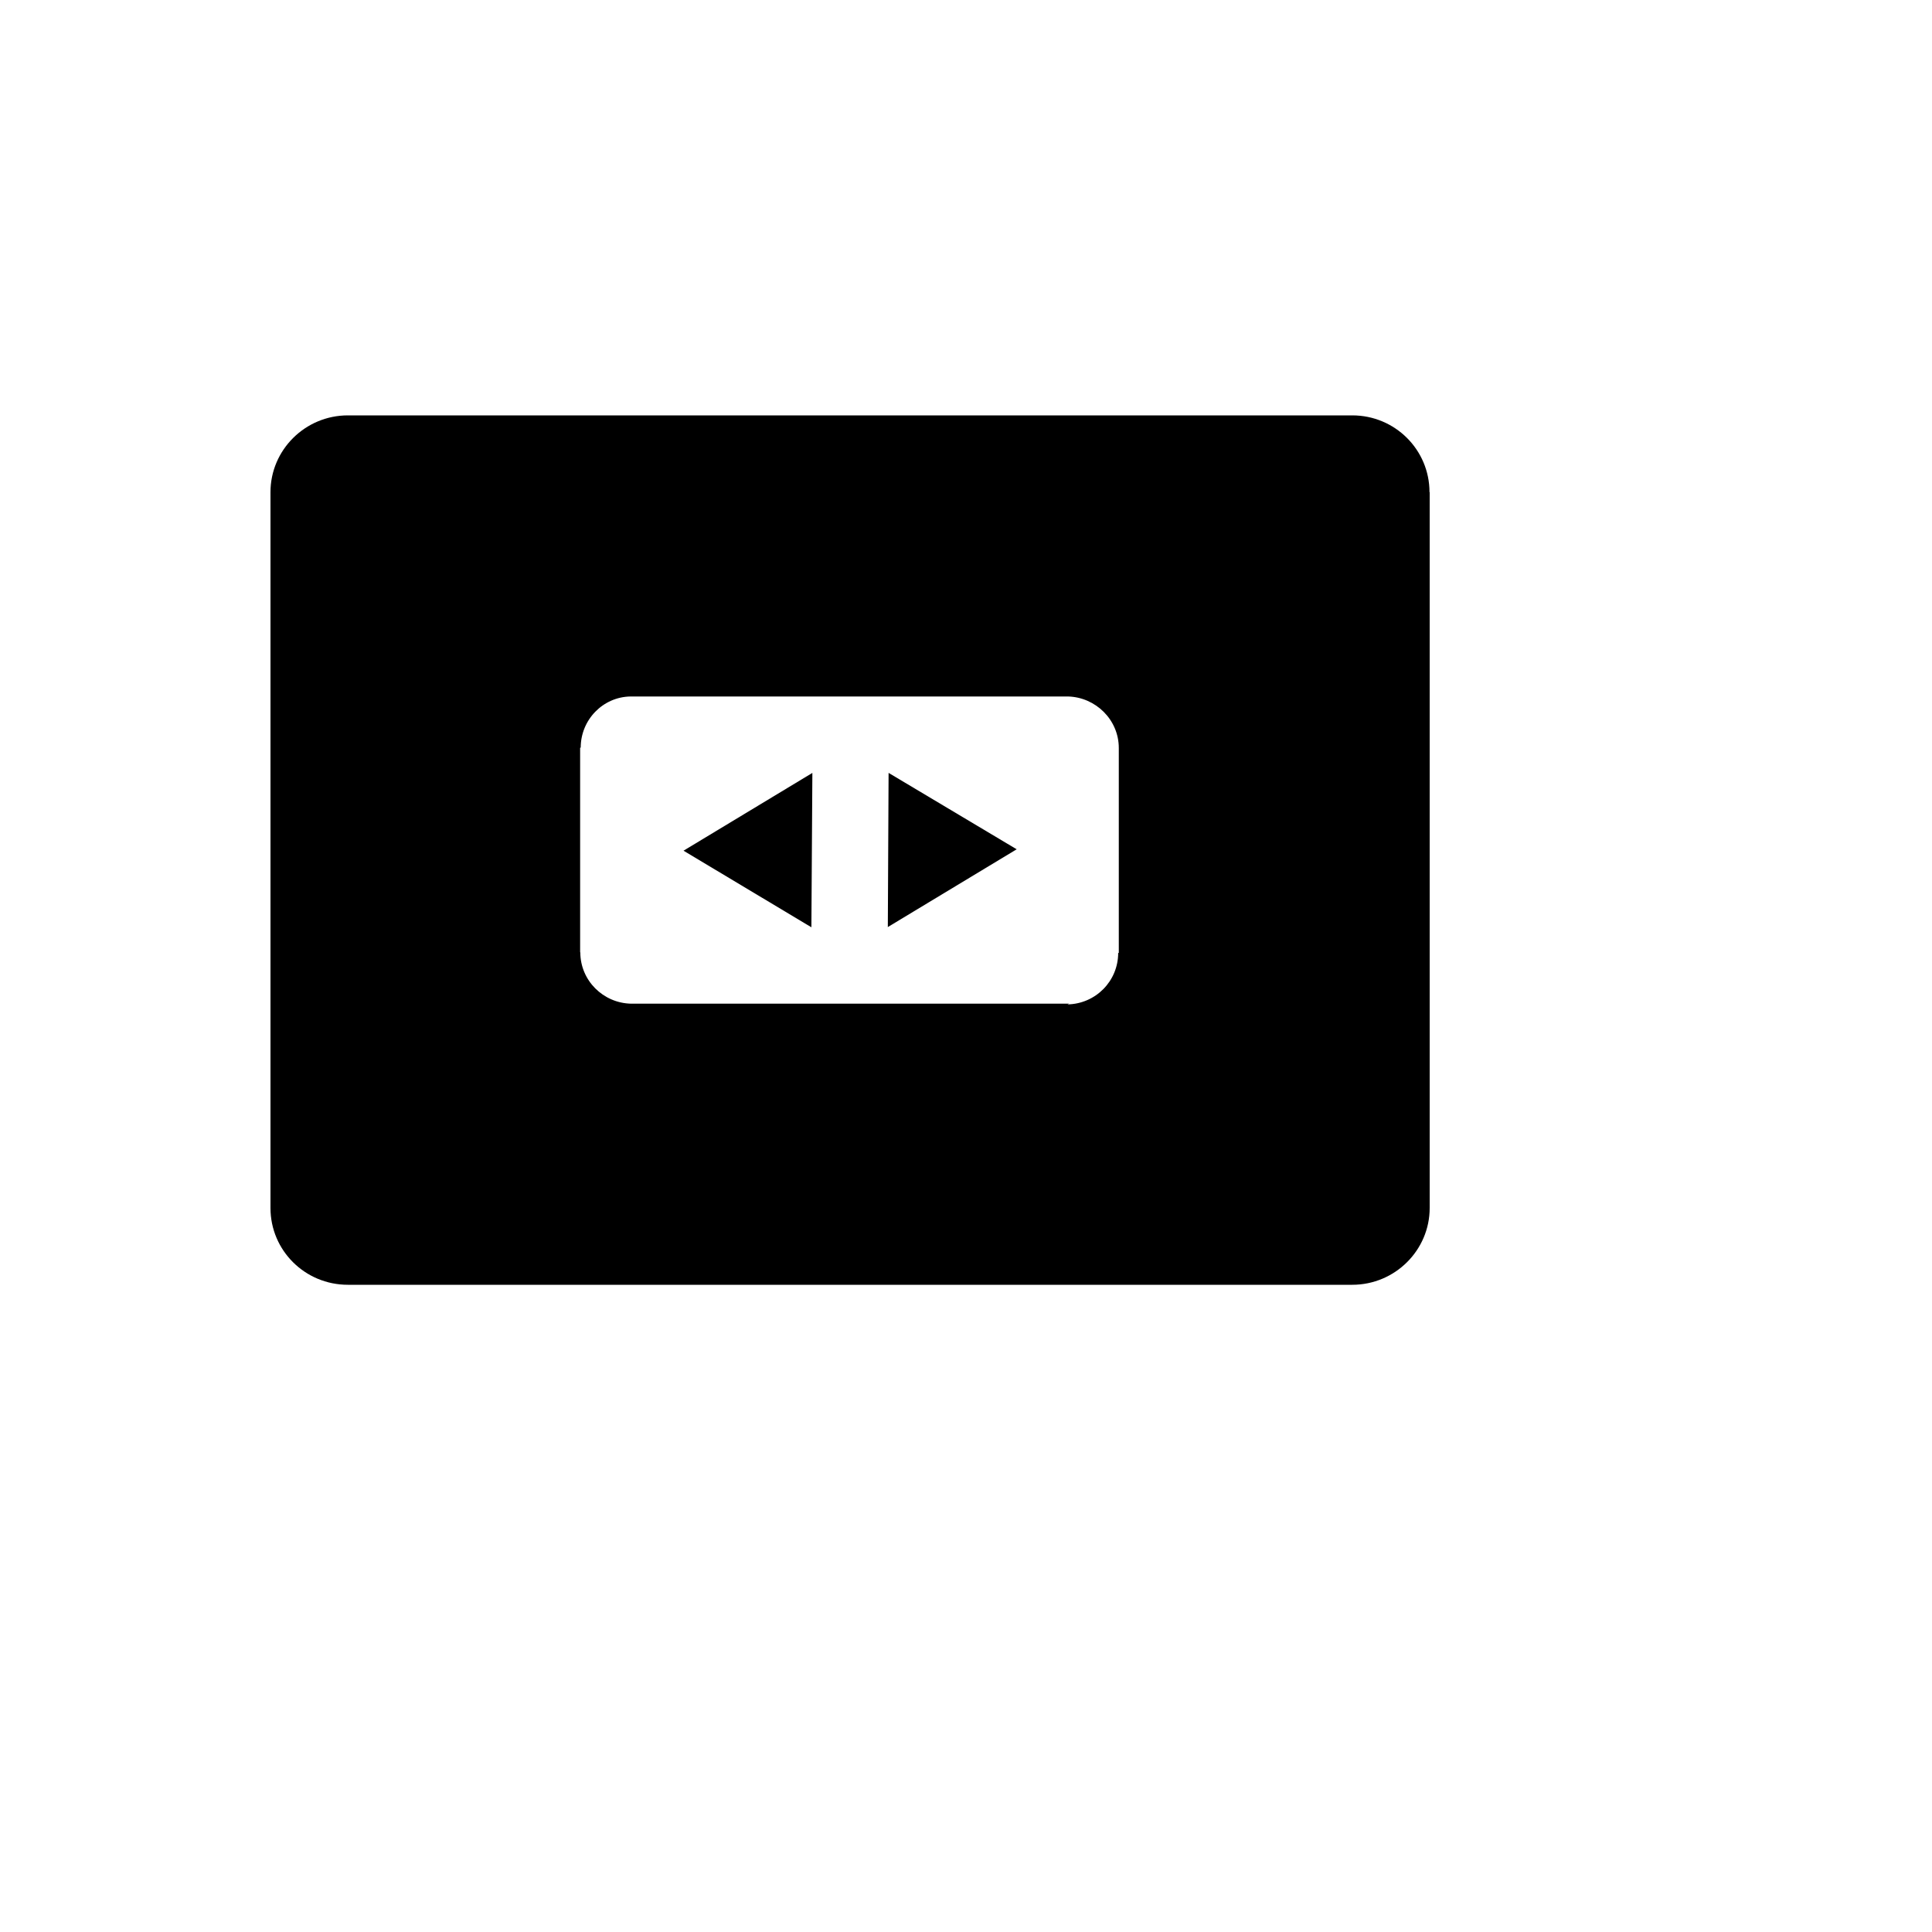 <svg xmlns="http://www.w3.org/2000/svg" version="1.1" xmlns:xlink="http://www.w3.org/1999/xlink" width="100%" height="100%" id="svgWorkerArea" viewBox="-25 -25 625 625" xmlns:idraw="https://idraw.muisca.co" style="background: white;"><defs id="defsdoc"><pattern id="patternBool" x="0" y="0" width="10" height="10" patternUnits="userSpaceOnUse" patternTransform="rotate(35)"><circle cx="5" cy="5" r="4" style="stroke: none;fill: #ff000070;"></circle></pattern></defs><g id="fileImp-44759989" class="cosito"><path id="pathImp-840914436" class="grouped" d="M237.484 274.973C237.484 274.973 237.801 225.039 237.801 225.039 237.801 225.039 196.117 250.199 196.117 250.199 196.117 250.199 237.484 274.973 237.484 274.973M262.457 225.027C262.457 225.027 262.211 274.902 262.211 274.902 262.211 274.902 303.894 249.742 303.894 249.742 303.894 249.742 262.457 225.027 262.457 225.027M262.199 274.973C262.199 274.973 262.199 274.914 262.199 274.914 262.199 274.914 262.141 274.973 262.141 274.973 262.141 274.973 262.199 274.973 262.199 274.973M437.441 134.219C437.441 120.484 426.273 109.375 412.469 109.375 412.469 109.375 87.531 109.375 87.531 109.375 73.738 109.375 62.5 120.543 62.5 134.219 62.5 134.219 62.5 365.781 62.5 365.781 62.5 379.516 73.668 390.625 87.531 390.625 87.531 390.625 412.469 390.625 412.469 390.625 426.262 390.625 437.5 379.457 437.5 365.781 437.5 365.781 437.5 134.219 437.5 134.219 437.5 134.219 437.441 134.219 437.441 134.219M336.906 283.269C336.906 283.269 336.731 283.269 336.731 283.269 336.731 292.422 329.406 299.758 320.312 299.922 320.312 299.922 320.863 299.688 320.863 299.688 320.863 299.688 179.148 299.688 179.148 299.688 170.113 299.5 162.731 292.176 162.731 283.082 162.731 283.082 162.672 283.082 162.672 283.082 162.672 283.082 162.672 216.859 162.672 216.859 162.672 216.859 162.859 216.859 162.859 216.859 162.859 207.824 170.066 200.441 178.973 200.312 178.973 200.312 320.523 200.312 320.523 200.312 329.43 200.559 336.93 207.824 336.93 216.988 336.93 216.988 336.93 283.328 336.93 283.328 336.93 283.328 336.906 283.269 336.906 283.269"></path></g></svg>